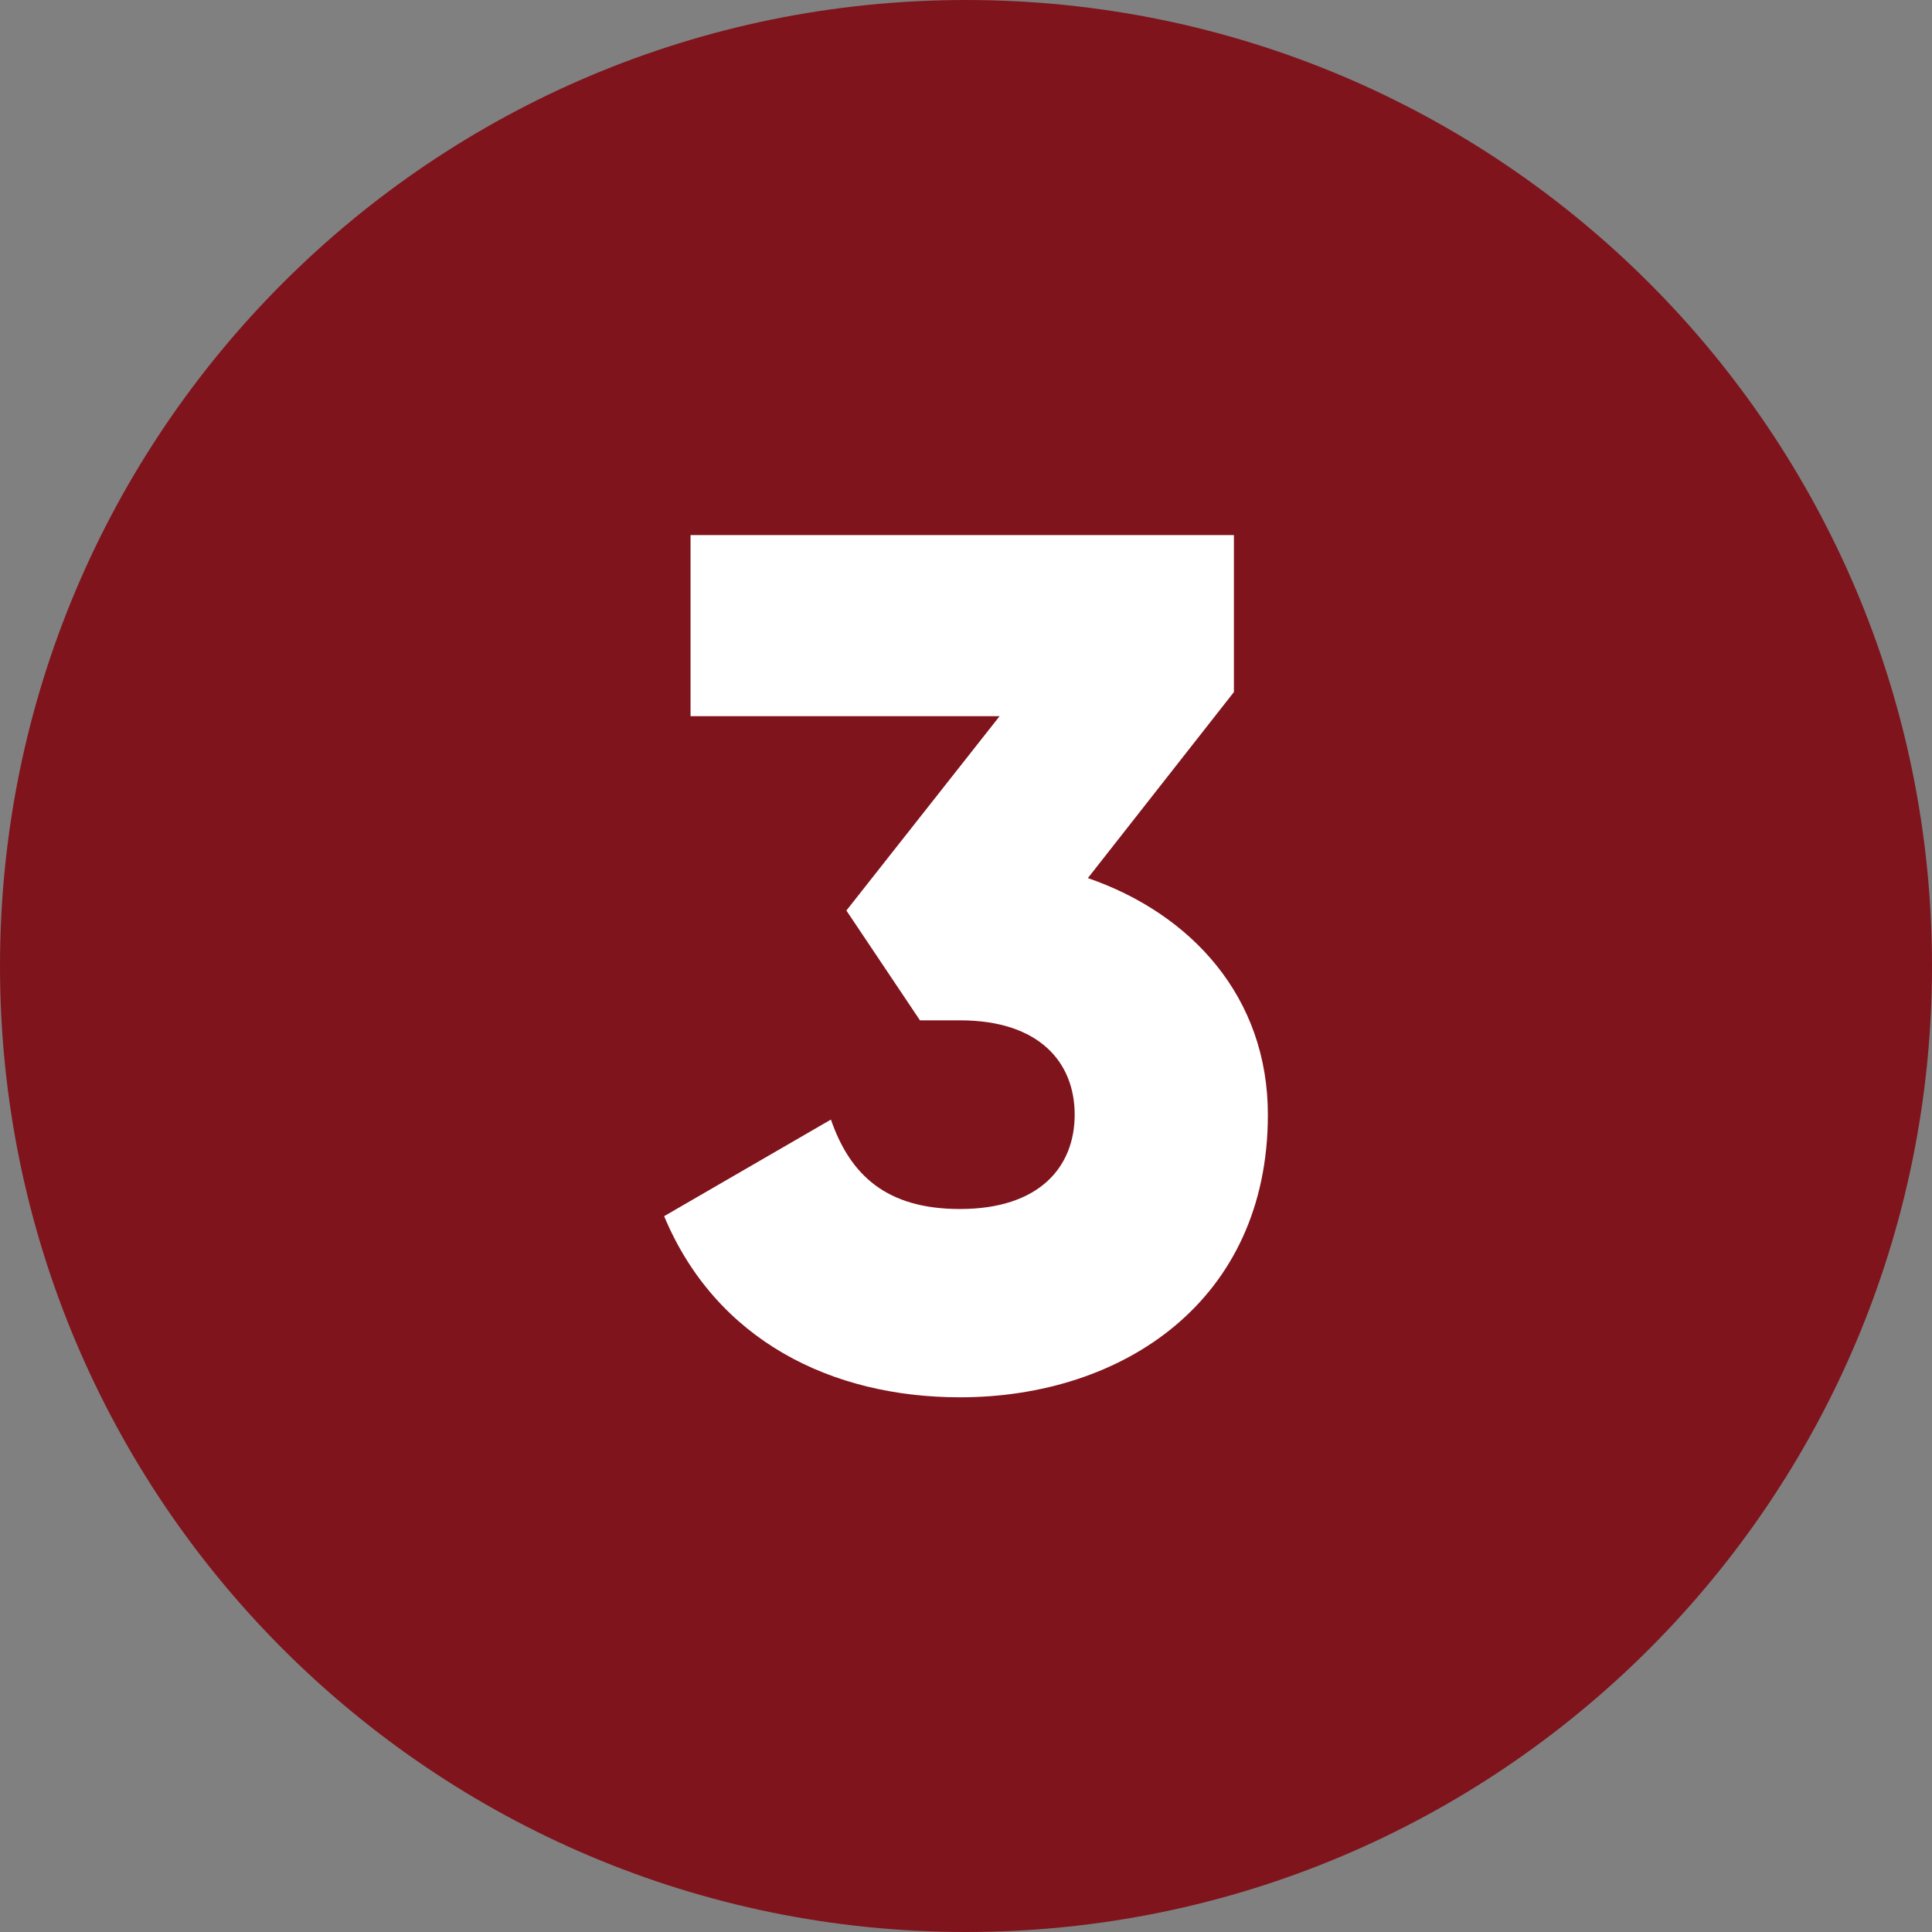<svg xmlns="http://www.w3.org/2000/svg" xmlns:xlink="http://www.w3.org/1999/xlink" id="Layer_1" x="0px" y="0px" viewBox="0 0 512 512" style="enable-background:new 0 0 512 512;" xml:space="preserve"><rect x="0" y="0" width="512" height="512" fill="#808080" stroke="none"/><style type="text/css">	.st0{fill:#7F141C;}	.st1{fill:#FFFFFF;}</style><g id="Layer_2_1_">	<g id="_04.number_3">		<path id="background" class="st0" d="M256,0L256,0c141.4,0,256,114.6,256,256l0,0c0,141.4-114.6,256-256,256l0,0   C114.6,512,0,397.4,0,256l0,0C0,114.6,114.6,0,256,0z"></path>		<path class="st1" d="M336,295.4c0,49.3-38.4,74.9-81.6,74.9c-33.9,0-64.6-15-78.4-48l44.2-25.6c5.1,14.7,14.7,23.7,34.2,23.7   c21.1,0,30.4-11.2,30.4-25c0-13.8-9.3-25-30.4-25h-10.6l-19.5-29.1l40.6-51.5H183v-48h144v41.6l-38.7,49.3   C315.8,242.2,336,264.3,336,295.4z"></path>	</g></g></svg>